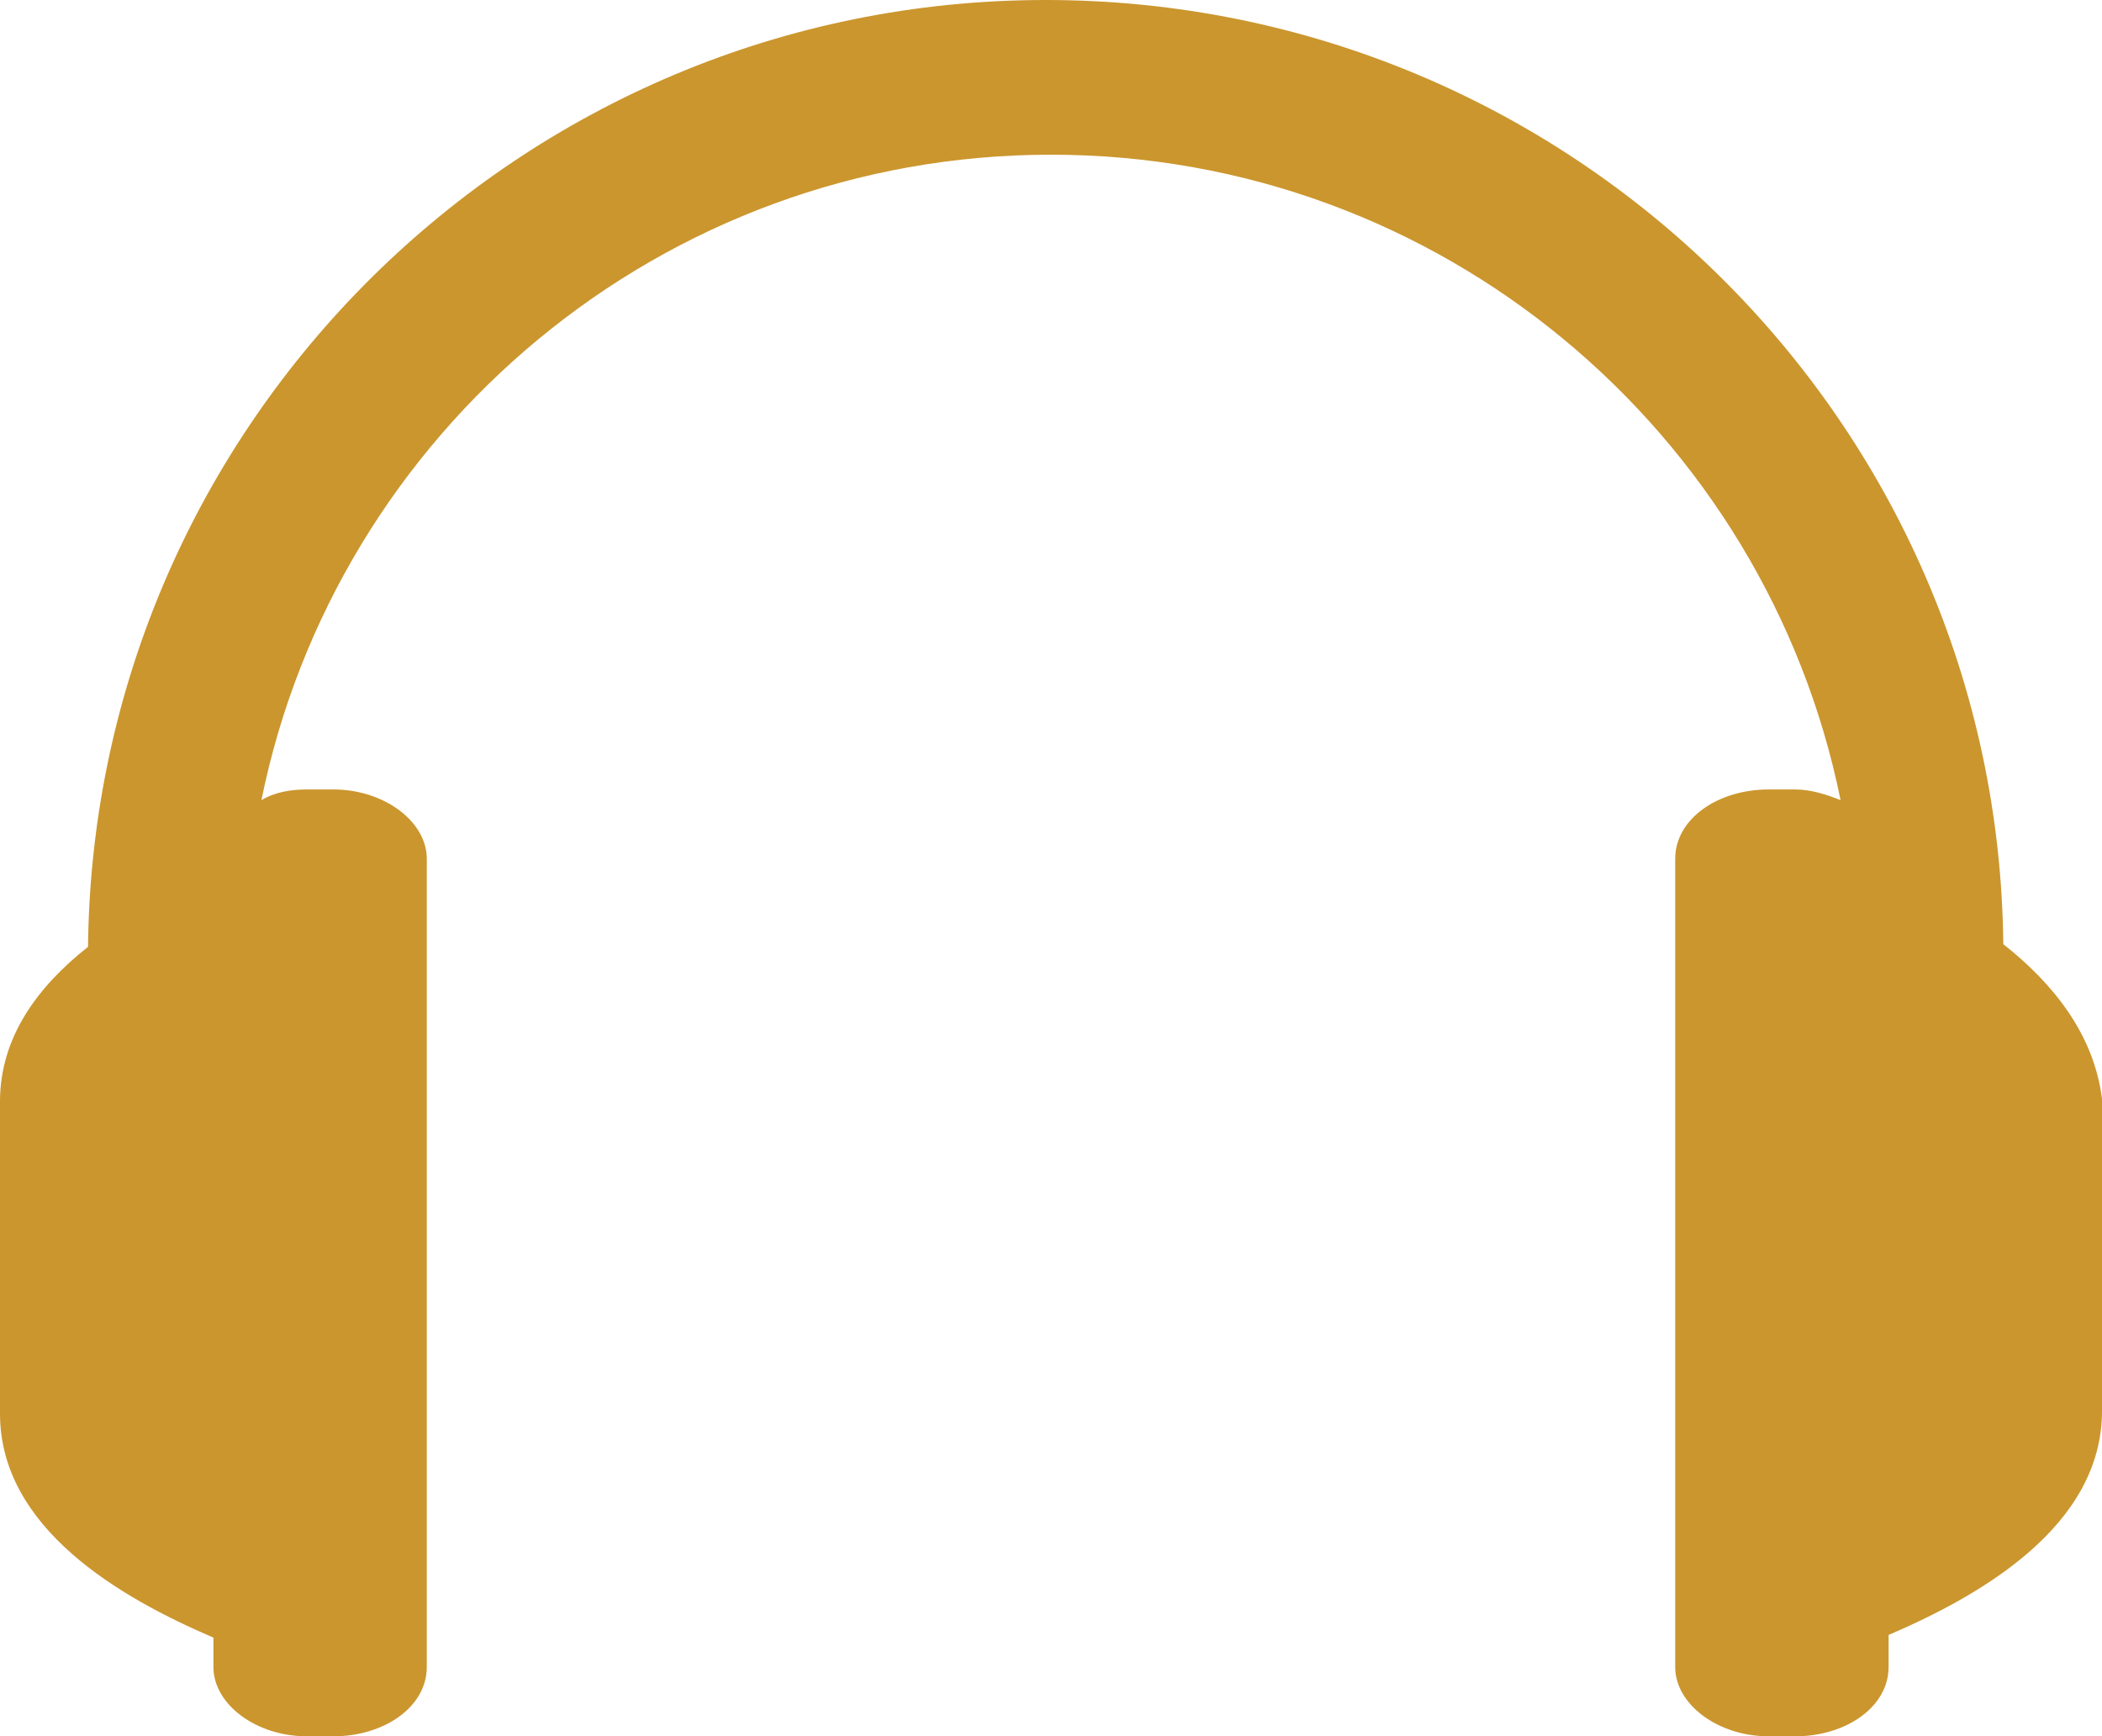 <?xml version="1.0" encoding="UTF-8" standalone="no"?><svg xmlns="http://www.w3.org/2000/svg" xmlns:xlink="http://www.w3.org/1999/xlink" fill="#cb962e" height="65.1" preserveAspectRatio="xMidYMid meet" version="1" viewBox="10.8 17.5 78.8 65.1" width="78.8" zoomAndPan="magnify"><g id="change1_1"><path d="M85.9,52.9C85.7,33.3,69.7,17.5,50,17.5c-19.7,0-35.7,15.9-35.9,35.5c-1.9,1.5-3.3,3.4-3.3,5.8v4.9v1.9v4.9 c0,4.3,4.5,6.9,8,8.4V80c0,1.4,1.6,2.6,3.5,2.6h1c1.9,0,3.5-1.1,3.5-2.6V49.7c0-1.4-1.6-2.6-3.5-2.6h-1c-0.6,0-1.2,0.1-1.7,0.4 c2.8-13.8,15-24.2,29.6-24.2c14.6,0,26.8,10.4,29.6,24.2c-0.5-0.2-1.1-0.4-1.7-0.4h-1c-1.9,0-3.5,1.1-3.5,2.6V80 c0,1.4,1.6,2.6,3.5,2.6h1c1.9,0,3.5-1.1,3.5-2.6v-1.2c3.5-1.5,8-4.1,8-8.4v-4.9v-1.9v-4.9C89.3,56.3,87.8,54.4,85.9,52.9z" fill="inherit"/></g></svg>